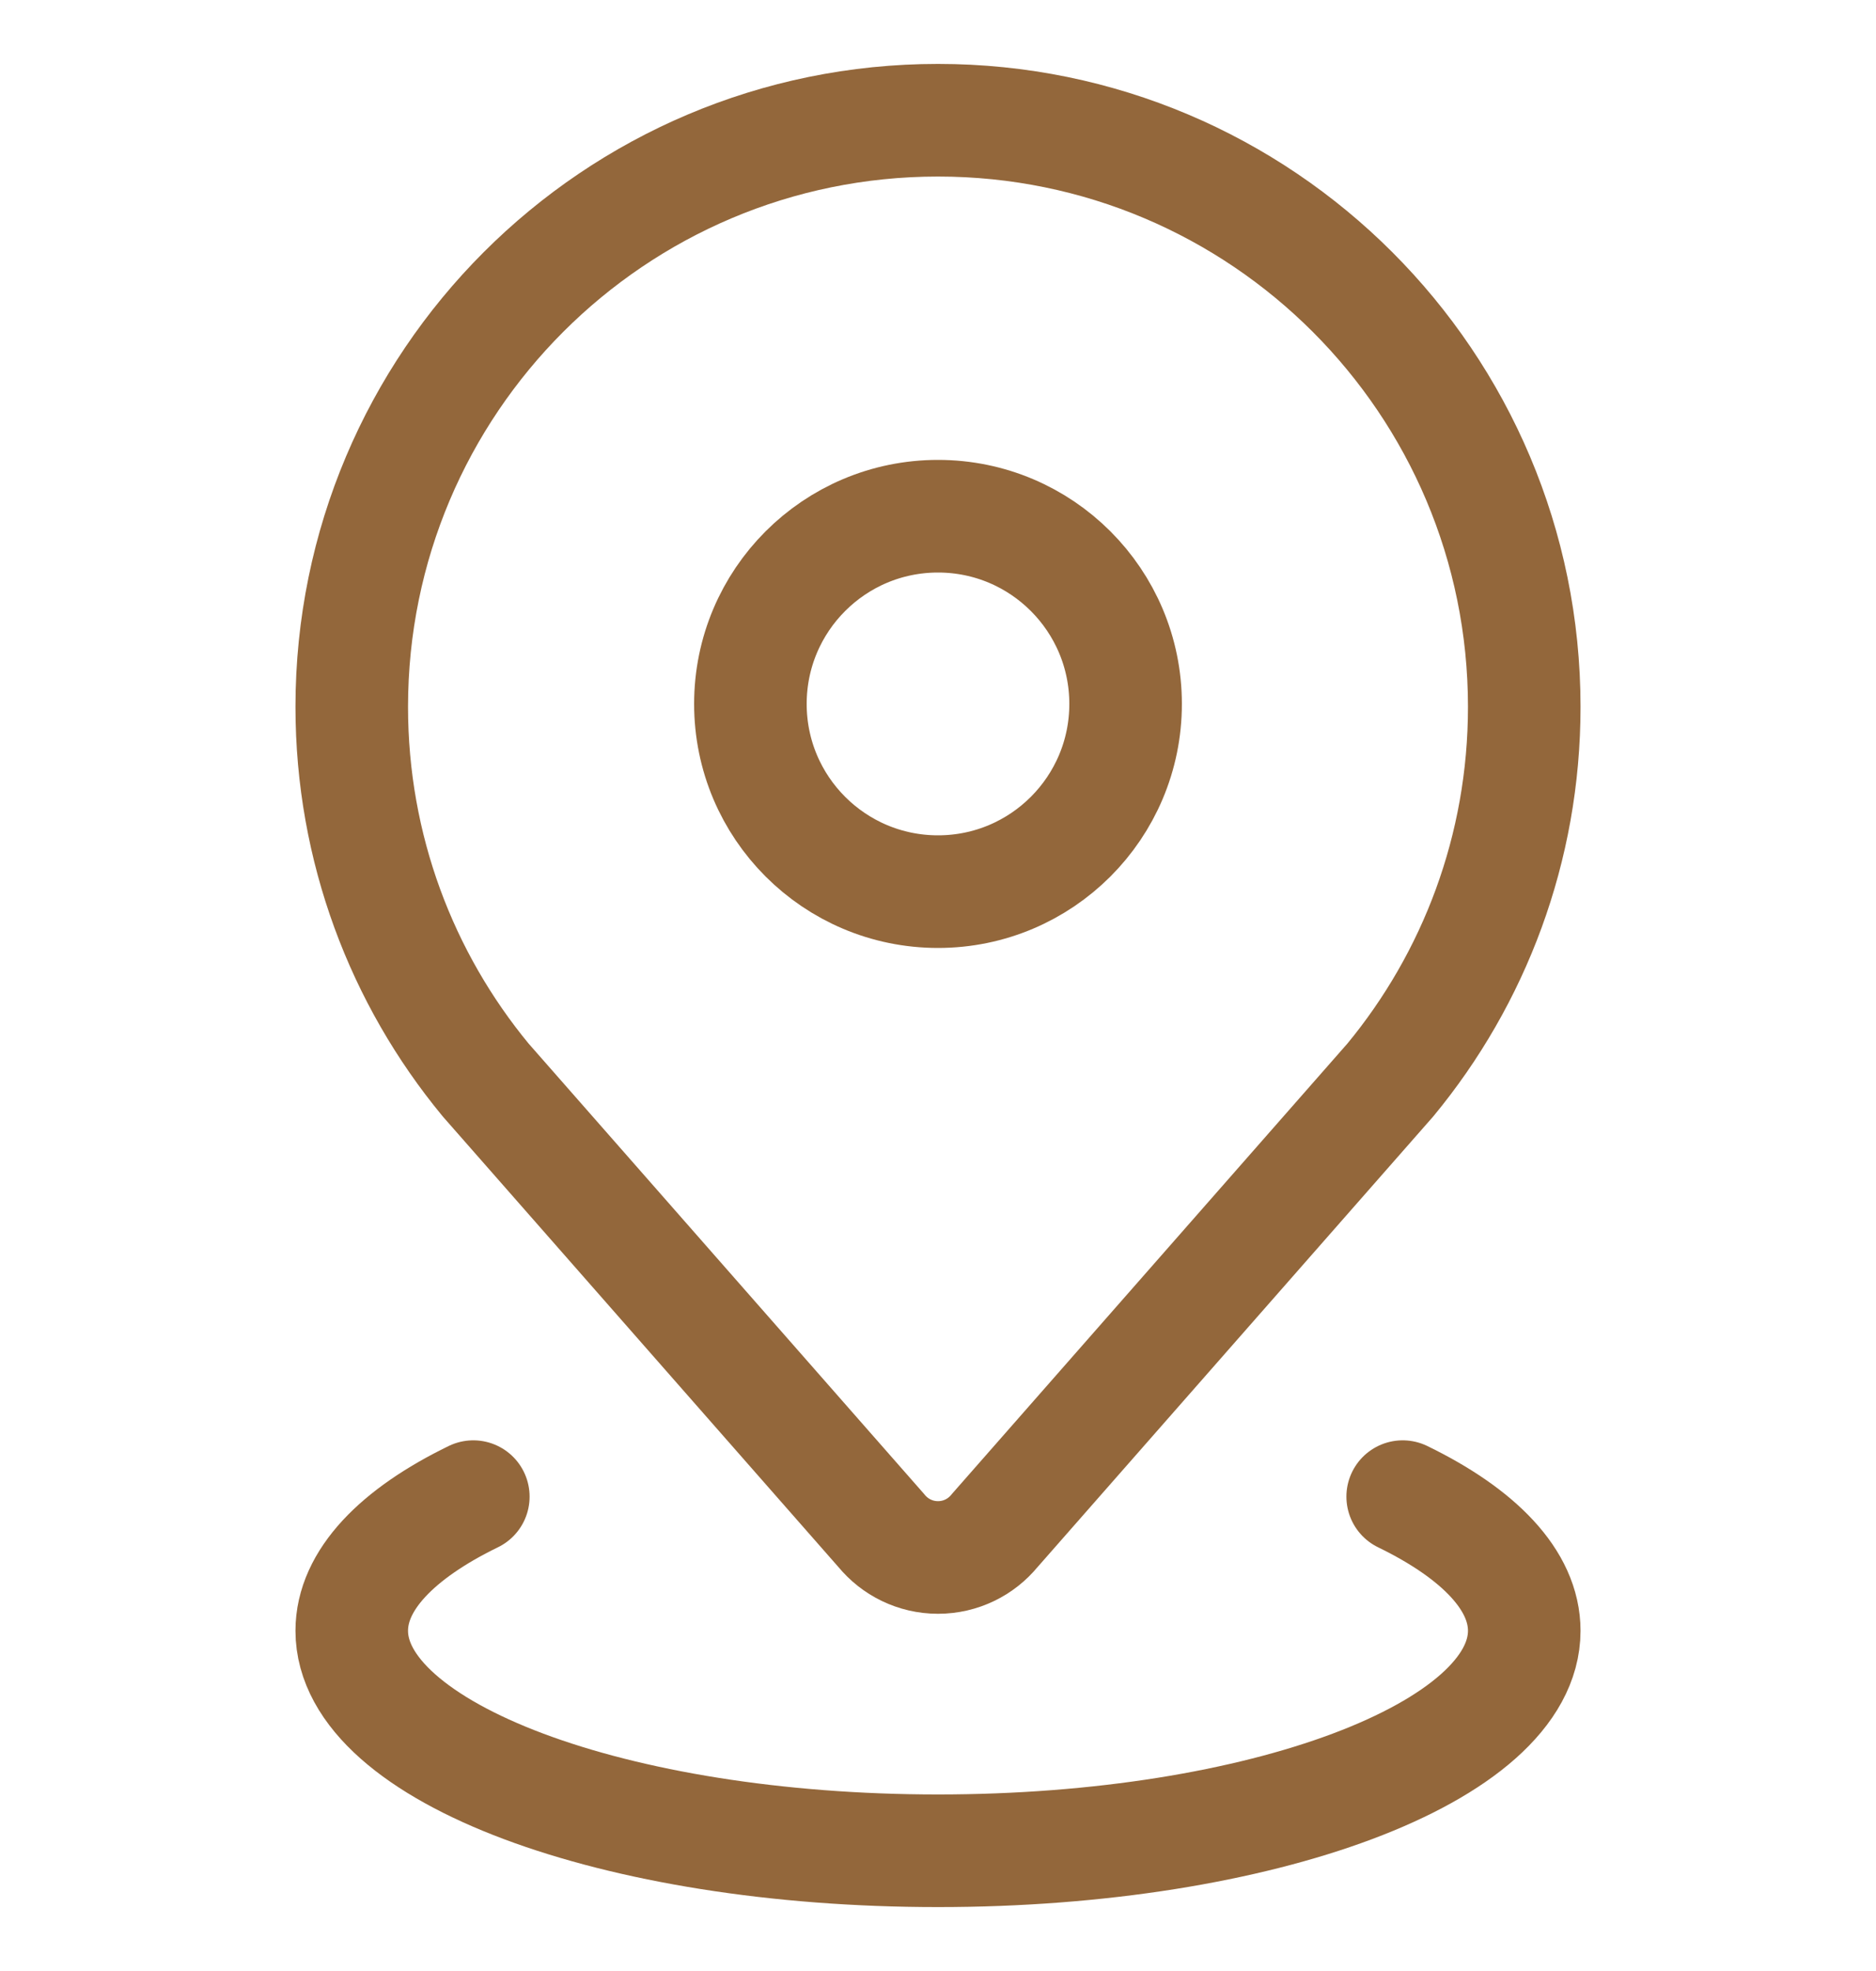 <?xml version="1.0" encoding="UTF-8"?> <svg xmlns="http://www.w3.org/2000/svg" width="20" height="21" viewBox="0 0 20 21" fill="none"><g clip-path="url(#clip0_30_46725)"><path d="M10.603 16.309L14.823 11.506C15.715 10.426 16.25 9.041 16.25 7.531C16.25 4.079 13.452 1.281 10 1.281C6.548 1.281 3.75 4.079 3.75 7.531C3.75 9.041 4.285 10.426 5.177 11.506L9.397 16.309C9.54 16.483 9.757 16.594 10 16.594C10.243 16.594 10.46 16.483 10.603 16.309Z" stroke="#93673B" stroke-width="1.2" stroke-miterlimit="10" stroke-linecap="round" stroke-linejoin="round"></path><path d="M14.954 15.946C15.767 16.341 16.25 16.837 16.25 17.375C16.25 18.669 13.452 19.719 10 19.719C6.548 19.719 3.75 18.669 3.75 17.375C3.75 16.837 4.233 16.341 5.046 15.946" stroke="#93673B" stroke-width="1.2" stroke-miterlimit="10" stroke-linecap="round" stroke-linejoin="round"></path><circle cx="10" cy="7.5" r="2" stroke="#93673B" stroke-width="1.2"></circle></g><defs><clipPath id="clip0_30_46725"><rect width="20" height="20" fill="white" transform="translate(0 0.5)"></rect></clipPath></defs></svg> 